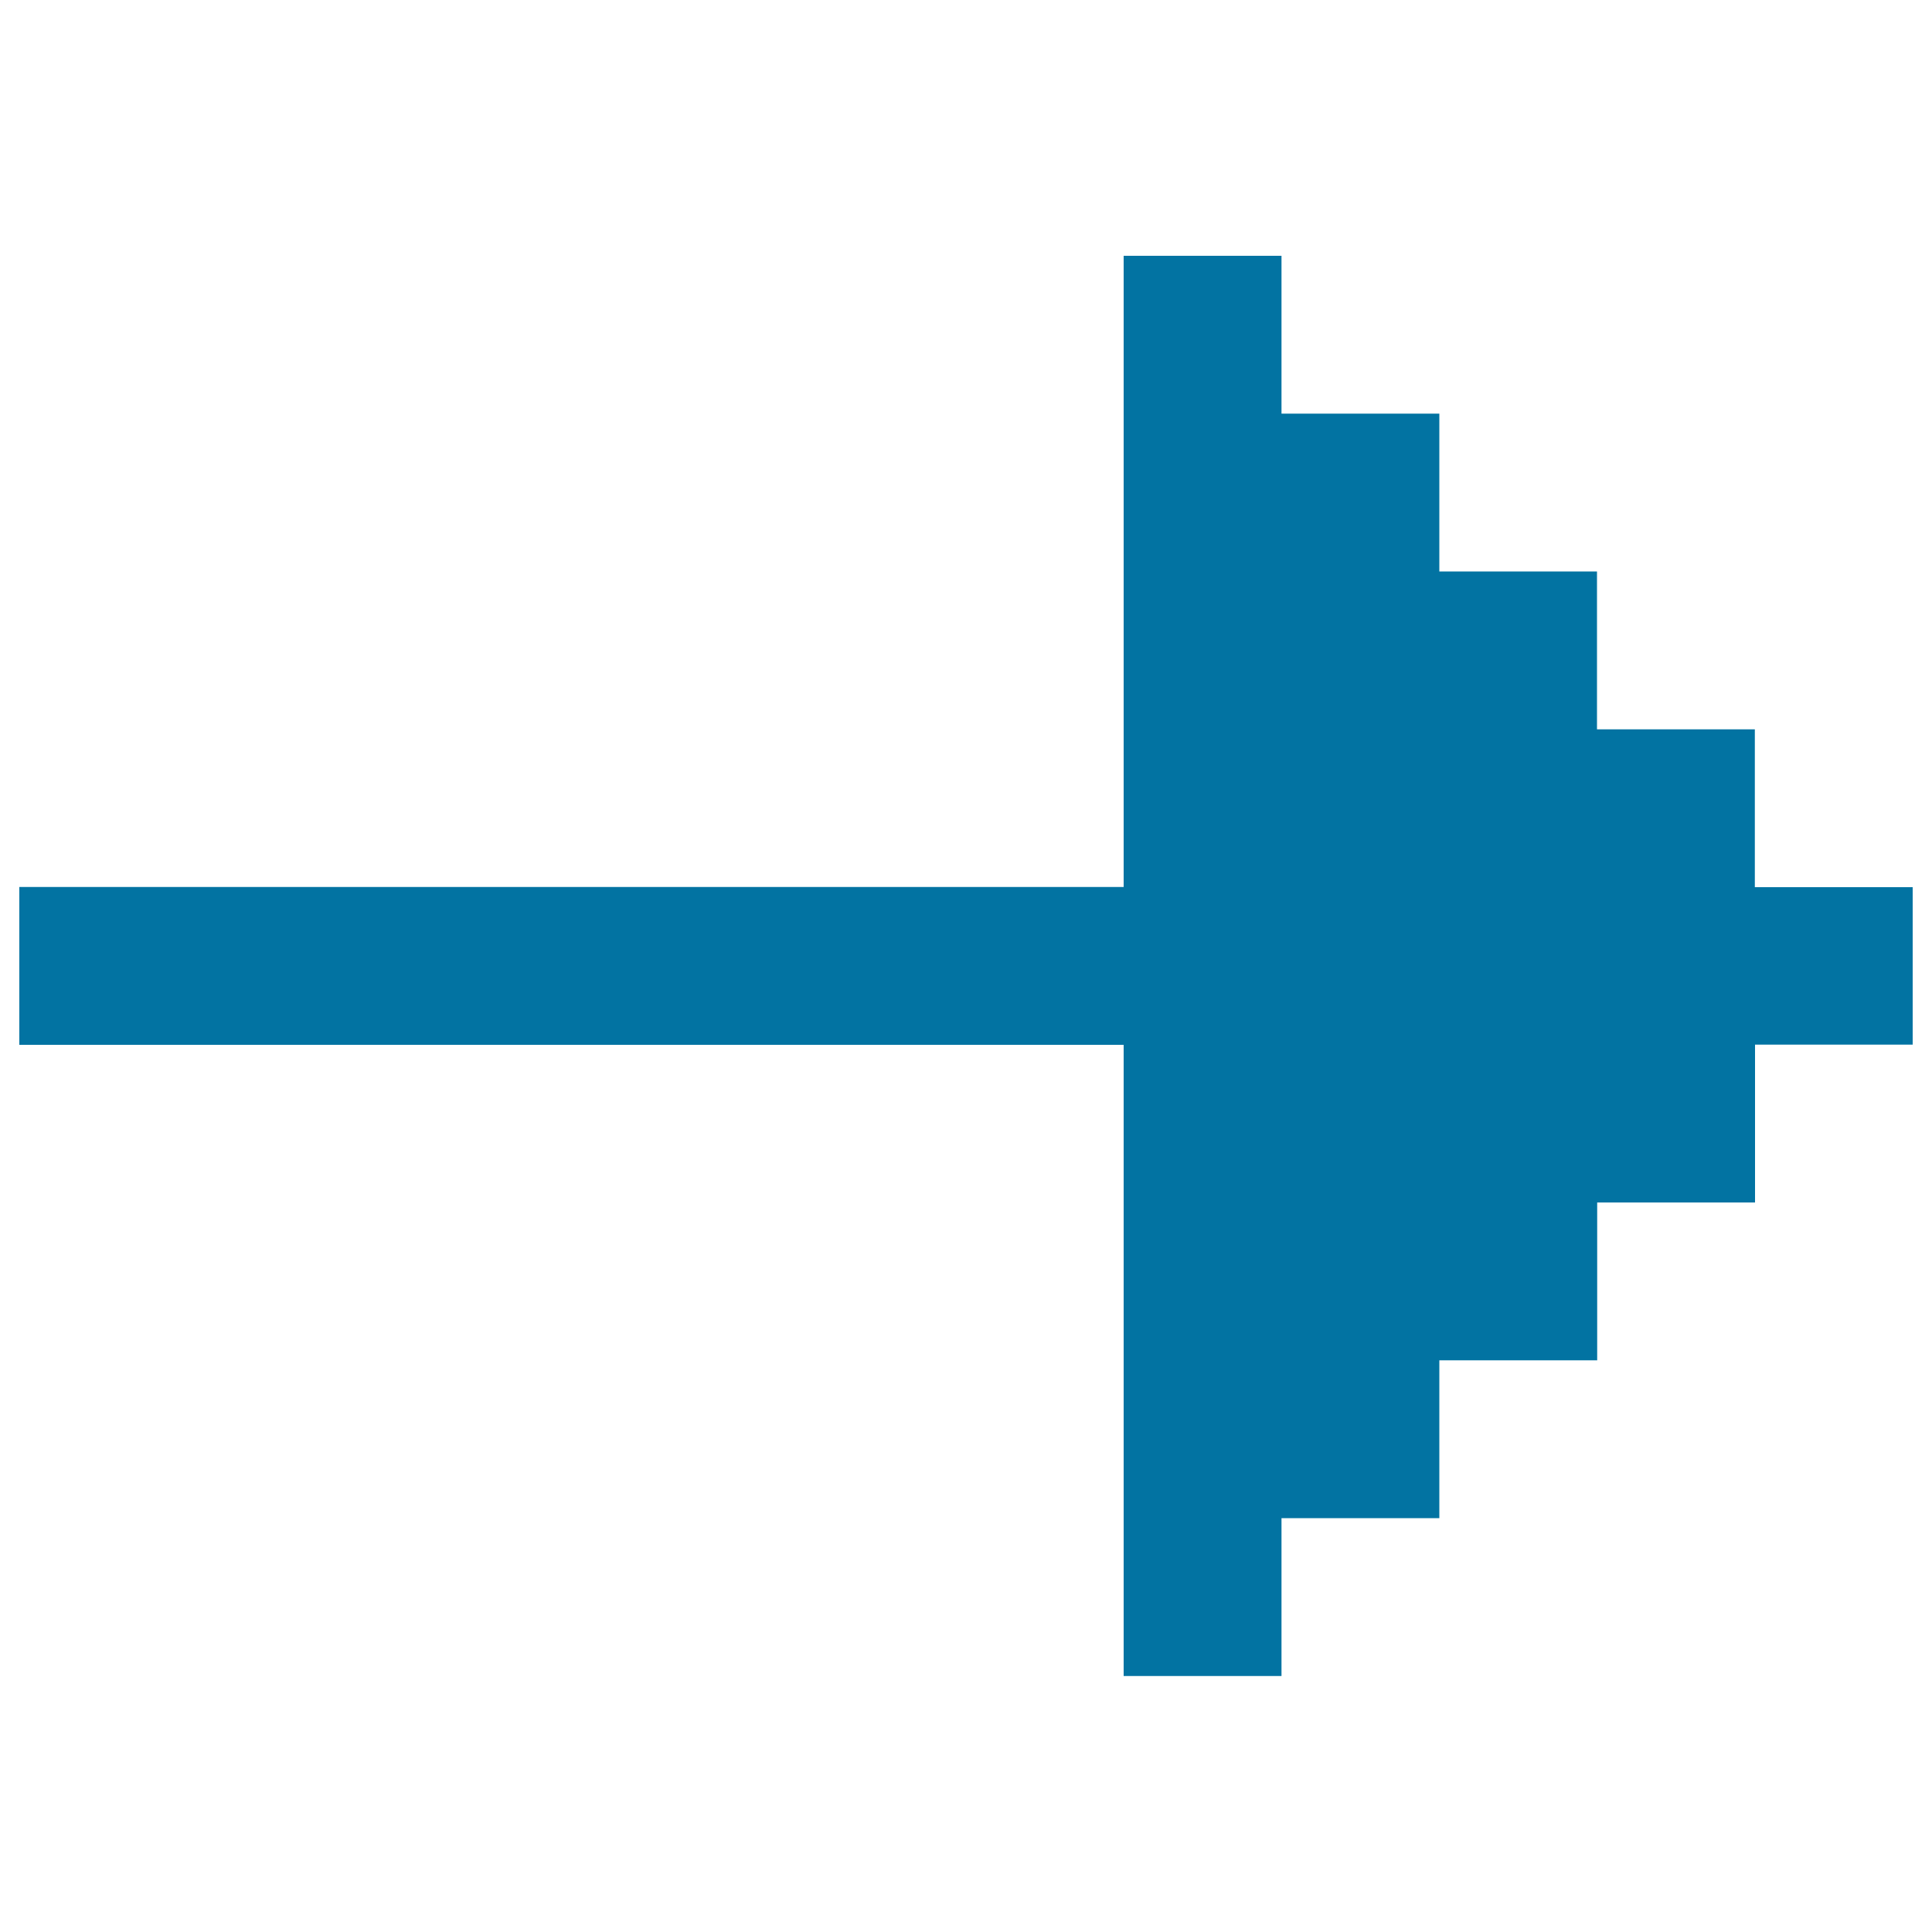 <svg xmlns="http://www.w3.org/2000/svg" viewBox="0 0 1000 1000" style="fill:#0273a2">
<title>Forward SVG icon</title>
<path d="M990,459.2h-81.7v-81.7h-81.7v-81.7H745v-81.7h-81.7v-81.7h-81.7v326.7H10v81.7h571.6v326.7h81.7v-81.7H745v-81.7h81.7v-81.7h81.7v-81.7H990V459.2z"/>
</svg>